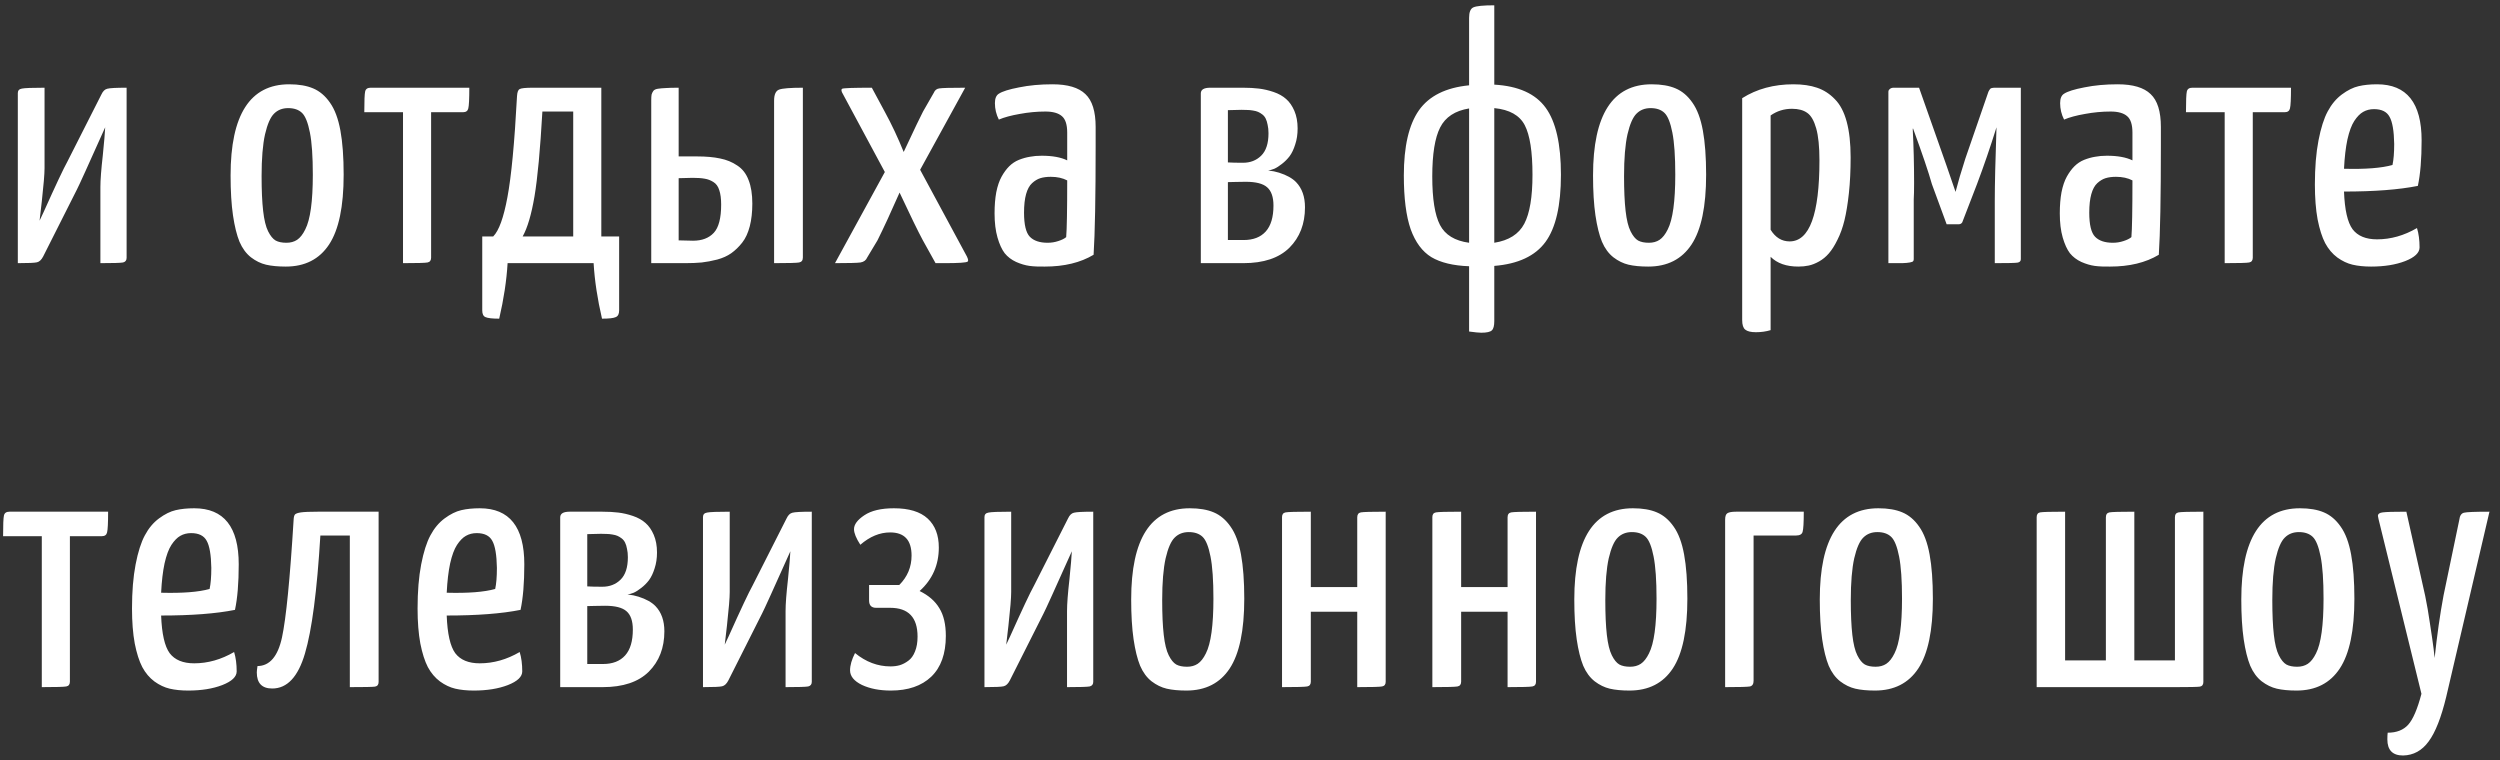 <?xml version="1.0" encoding="UTF-8"?> <svg xmlns="http://www.w3.org/2000/svg" width="171" height="52" viewBox="0 0 171 52" fill="none"><rect x="0" y="0" width="171" height="52" fill="#333333" stroke="none"/> <path d="M1.219 18V6.363C1.219 6.191 1.312 6.09 1.5 6.059C1.688 6.02 2.203 6 3.047 6V11.496C3.047 11.895 2.984 12.656 2.859 13.781C2.836 14.023 2.785 14.461 2.707 15.094C2.746 15.016 2.836 14.824 2.977 14.52C3.805 12.676 4.348 11.523 4.605 11.062L6.938 6.457C7.039 6.238 7.172 6.109 7.336 6.07C7.508 6.023 7.949 6 8.66 6V17.637C8.66 17.809 8.578 17.914 8.414 17.953C8.25 17.984 7.734 18 6.867 18V12.797C6.867 12.312 6.922 11.59 7.031 10.629C7.125 9.699 7.18 9.059 7.195 8.707C6.031 11.309 5.387 12.727 5.262 12.961L2.953 17.543C2.836 17.77 2.695 17.902 2.531 17.941C2.375 17.98 1.938 18 1.219 18ZM15.772 12C15.772 7.844 17.108 5.766 19.78 5.766C20.436 5.766 20.983 5.859 21.421 6.047C21.866 6.234 22.249 6.559 22.569 7.02C22.897 7.48 23.135 8.117 23.284 8.93C23.432 9.734 23.506 10.742 23.506 11.953C23.506 14.125 23.174 15.715 22.51 16.723C21.846 17.73 20.858 18.234 19.546 18.234C19.014 18.234 18.565 18.191 18.198 18.105C17.838 18.02 17.495 17.852 17.167 17.602C16.838 17.344 16.577 16.988 16.381 16.535C16.194 16.074 16.046 15.473 15.936 14.73C15.827 13.98 15.772 13.07 15.772 12ZM17.893 12.047C17.893 13.016 17.928 13.809 17.999 14.426C18.069 15.043 18.182 15.508 18.338 15.82C18.495 16.133 18.667 16.344 18.854 16.453C19.042 16.555 19.288 16.605 19.592 16.605C19.874 16.605 20.116 16.539 20.319 16.406C20.53 16.266 20.717 16.027 20.881 15.691C21.053 15.355 21.182 14.875 21.268 14.25C21.354 13.625 21.397 12.859 21.397 11.953C21.397 10.703 21.331 9.742 21.198 9.07C21.065 8.391 20.885 7.941 20.659 7.723C20.432 7.504 20.116 7.395 19.709 7.395C19.319 7.395 18.999 7.52 18.749 7.77C18.499 8.012 18.292 8.484 18.128 9.188C17.971 9.891 17.893 10.844 17.893 12.047ZM24.918 7.676C24.918 6.902 24.937 6.43 24.976 6.258C25.015 6.086 25.14 6 25.351 6H32.101C32.101 6.766 32.078 7.238 32.031 7.418C31.992 7.59 31.871 7.676 31.668 7.676H29.488V17.613V17.625C29.488 17.812 29.406 17.922 29.242 17.953C29.086 17.984 28.527 18 27.566 18V7.676H24.918ZM32.986 16.172H33.736C34.126 15.781 34.45 14.887 34.708 13.488C34.974 12.082 35.193 9.777 35.364 6.574C35.38 6.309 35.439 6.148 35.54 6.094C35.65 6.031 35.95 6 36.443 6H41.13V16.172H42.349V21.234C42.349 21.477 42.271 21.629 42.114 21.691C41.966 21.762 41.653 21.797 41.177 21.797C40.864 20.453 40.673 19.188 40.603 18H34.72C34.65 19.188 34.458 20.453 34.146 21.797C33.677 21.797 33.364 21.762 33.208 21.691C33.06 21.629 32.986 21.477 32.986 21.234V16.172ZM35.751 16.172H39.208V7.629H37.099C36.95 10.246 36.771 12.18 36.56 13.43C36.349 14.672 36.079 15.586 35.751 16.172ZM44.545 18V6.867C44.545 6.688 44.553 6.555 44.569 6.469C44.592 6.383 44.631 6.301 44.686 6.223C44.741 6.145 44.846 6.094 45.002 6.07C45.159 6.047 45.334 6.031 45.53 6.023C45.733 6.008 46.03 6 46.42 6V10.699H47.674C48.299 10.699 48.827 10.746 49.256 10.84C49.694 10.926 50.084 11.086 50.428 11.32C50.78 11.547 51.038 11.879 51.202 12.316C51.373 12.746 51.459 13.281 51.459 13.922C51.459 14.508 51.401 15.027 51.284 15.48C51.166 15.934 50.995 16.305 50.768 16.594C50.541 16.883 50.291 17.125 50.018 17.32C49.752 17.508 49.432 17.652 49.057 17.754C48.69 17.848 48.338 17.914 48.002 17.953C47.674 17.984 47.299 18 46.877 18H44.545ZM46.42 16.441L47.405 16.465C48.014 16.465 48.487 16.285 48.823 15.926C49.159 15.566 49.327 14.922 49.327 13.992C49.327 13.586 49.284 13.258 49.198 13.008C49.12 12.75 48.983 12.562 48.788 12.445C48.6 12.328 48.405 12.254 48.202 12.223C47.998 12.184 47.725 12.164 47.381 12.164L46.42 12.188V16.441ZM52.948 18V6.891C52.948 6.469 53.061 6.215 53.288 6.129C53.522 6.043 54.065 6 54.916 6V17.613C54.916 17.809 54.831 17.922 54.659 17.953C54.495 17.984 53.924 18 52.948 18ZM57.113 18L60.523 11.766L57.593 6.316C57.539 6.184 57.543 6.102 57.605 6.07C57.715 6.023 58.39 6 59.633 6L60.523 7.652C60.992 8.512 61.422 9.426 61.812 10.395C62.554 8.809 62.996 7.887 63.136 7.629L63.875 6.34C63.945 6.168 64.07 6.07 64.25 6.047C64.437 6.016 65.027 6 66.019 6L62.937 11.613L66.136 17.543C66.23 17.738 66.246 17.855 66.183 17.895C66.09 17.965 65.566 18 64.613 18H64.601H64.59H64.578H64.566H64.554H64.543H64.531H64.519H64.507H64.496H64.484H64.472H64.461H64.449H64.437H64.425H64.414H64.402H64.39H64.379H64.367H64.355H64.343H64.332H64.32H64.308H64.297H64.285H64.273H64.261H64.25H64.238H64.226H64.215H64.203H64.191H64.179H64.168H64.156H64.144H64.132H64.121H64.109H64.097H63.992L63.113 16.418C62.793 15.824 62.265 14.742 61.531 13.172C60.937 14.523 60.433 15.613 60.019 16.441L59.316 17.613C59.238 17.801 59.086 17.914 58.859 17.953C58.64 17.984 58.058 18 57.113 18ZM68.028 14.59C68.028 14.051 68.067 13.57 68.145 13.148C68.231 12.719 68.353 12.363 68.509 12.082C68.665 11.801 68.837 11.566 69.024 11.379C69.22 11.184 69.442 11.035 69.692 10.934C69.95 10.832 70.2 10.762 70.442 10.723C70.684 10.676 70.954 10.652 71.251 10.652C71.985 10.652 72.567 10.758 72.997 10.969V9.07C72.997 8.523 72.876 8.148 72.634 7.945C72.392 7.734 72.017 7.629 71.509 7.629C70.923 7.629 70.337 7.684 69.751 7.793C69.165 7.895 68.688 8.023 68.321 8.18C68.142 7.828 68.052 7.453 68.052 7.055C68.052 6.734 68.142 6.52 68.321 6.41C68.556 6.254 69.017 6.109 69.704 5.977C70.392 5.836 71.153 5.766 71.989 5.766C73.028 5.766 73.778 5.988 74.239 6.434C74.708 6.871 74.942 7.621 74.942 8.684V9.961C74.942 13.477 74.895 15.965 74.802 17.426C73.903 17.965 72.79 18.234 71.462 18.234C71.063 18.242 70.716 18.227 70.419 18.188C70.13 18.148 69.825 18.059 69.505 17.918C69.184 17.77 68.923 17.57 68.72 17.32C68.524 17.062 68.36 16.703 68.228 16.242C68.095 15.781 68.028 15.23 68.028 14.59ZM70.044 14.543C70.044 15.371 70.177 15.922 70.442 16.195C70.708 16.469 71.114 16.605 71.661 16.605C71.911 16.605 72.153 16.566 72.388 16.488C72.63 16.41 72.809 16.32 72.927 16.219C72.974 15.672 72.997 14.379 72.997 12.34C72.684 12.176 72.309 12.094 71.872 12.094C71.599 12.094 71.36 12.125 71.157 12.188C70.962 12.25 70.774 12.363 70.595 12.527C70.415 12.691 70.278 12.941 70.184 13.277C70.091 13.613 70.044 14.035 70.044 14.543ZM82.136 18V6.387C82.136 6.129 82.351 6 82.781 6H85.019C85.425 6 85.789 6.02 86.109 6.059C86.437 6.098 86.773 6.176 87.117 6.293C87.46 6.41 87.746 6.57 87.972 6.773C88.199 6.969 88.386 7.238 88.535 7.582C88.683 7.926 88.757 8.328 88.757 8.789C88.757 9.188 88.703 9.551 88.593 9.879C88.492 10.207 88.363 10.477 88.207 10.688C88.05 10.891 87.874 11.066 87.679 11.215C87.492 11.363 87.32 11.473 87.164 11.543C87.007 11.605 86.867 11.645 86.742 11.66C87.023 11.691 87.273 11.742 87.492 11.812C88.007 11.977 88.394 12.191 88.652 12.457C89.058 12.879 89.261 13.453 89.261 14.18C89.261 15.312 88.906 16.234 88.195 16.945C87.484 17.648 86.433 18 85.043 18H82.136ZM83.988 16.418H85.066C85.722 16.418 86.226 16.223 86.578 15.832C86.929 15.441 87.105 14.852 87.105 14.062C87.105 13.477 86.96 13.059 86.671 12.809C86.39 12.559 85.902 12.434 85.207 12.434C85.011 12.434 84.781 12.438 84.515 12.445C84.249 12.453 84.074 12.457 83.988 12.457V16.418ZM83.988 11.109C84.23 11.125 84.574 11.133 85.019 11.133C85.519 11.133 85.933 10.973 86.261 10.652C86.597 10.324 86.765 9.812 86.765 9.117C86.765 8.898 86.746 8.707 86.707 8.543C86.675 8.371 86.632 8.23 86.578 8.121C86.523 8.004 86.445 7.906 86.343 7.828C86.242 7.75 86.144 7.691 86.05 7.652C85.964 7.613 85.847 7.582 85.699 7.559C85.558 7.535 85.437 7.523 85.335 7.523C85.234 7.516 85.097 7.512 84.925 7.512L83.988 7.535V11.109ZM96.022 12C96.022 10.016 96.365 8.531 97.053 7.547C97.748 6.562 98.893 5.992 100.486 5.836V1.219C100.486 0.828 100.584 0.59 100.779 0.504C100.982 0.41 101.459 0.363 102.209 0.363V5.789C103.857 5.883 105.029 6.41 105.725 7.371C106.42 8.324 106.768 9.852 106.768 11.953C106.768 14.055 106.416 15.586 105.713 16.547C105.01 17.508 103.842 18.055 102.209 18.188V21.961C102.209 22.281 102.154 22.492 102.045 22.594C101.936 22.703 101.693 22.758 101.318 22.758C101.162 22.758 100.885 22.73 100.486 22.676V18.211C99.4 18.172 98.541 17.965 97.908 17.59C97.283 17.207 96.811 16.57 96.49 15.68C96.178 14.781 96.022 13.555 96.022 12ZM98.506 8.719C98.147 9.422 97.967 10.539 97.967 12.07C97.967 13.602 98.143 14.707 98.494 15.387C98.846 16.066 99.51 16.473 100.486 16.605V7.418C99.525 7.574 98.865 8.008 98.506 8.719ZM102.209 16.605C103.201 16.449 103.885 16.016 104.26 15.305C104.635 14.594 104.822 13.477 104.822 11.953C104.822 10.375 104.647 9.246 104.295 8.566C103.943 7.887 103.248 7.496 102.209 7.395V16.605ZM108.964 12C108.964 7.844 110.3 5.766 112.972 5.766C113.628 5.766 114.175 5.859 114.613 6.047C115.058 6.234 115.441 6.559 115.761 7.02C116.089 7.48 116.327 8.117 116.476 8.93C116.624 9.734 116.699 10.742 116.699 11.953C116.699 14.125 116.367 15.715 115.702 16.723C115.038 17.73 114.05 18.234 112.738 18.234C112.206 18.234 111.757 18.191 111.39 18.105C111.031 18.02 110.687 17.852 110.359 17.602C110.031 17.344 109.769 16.988 109.574 16.535C109.386 16.074 109.238 15.473 109.128 14.73C109.019 13.98 108.964 13.07 108.964 12ZM111.085 12.047C111.085 13.016 111.12 13.809 111.191 14.426C111.261 15.043 111.374 15.508 111.531 15.82C111.687 16.133 111.859 16.344 112.046 16.453C112.234 16.555 112.48 16.605 112.785 16.605C113.066 16.605 113.308 16.539 113.511 16.406C113.722 16.266 113.91 16.027 114.074 15.691C114.245 15.355 114.374 14.875 114.46 14.25C114.546 13.625 114.589 12.859 114.589 11.953C114.589 10.703 114.523 9.742 114.39 9.07C114.257 8.391 114.077 7.941 113.851 7.723C113.624 7.504 113.308 7.395 112.902 7.395C112.511 7.395 112.191 7.52 111.941 7.77C111.691 8.012 111.484 8.484 111.32 9.188C111.163 9.891 111.085 10.844 111.085 12.047ZM119.165 21.891V6.715C120.165 6.082 121.333 5.766 122.669 5.766C123.294 5.766 123.833 5.844 124.286 6C124.747 6.156 125.153 6.418 125.505 6.785C125.864 7.145 126.133 7.656 126.313 8.32C126.493 8.984 126.583 9.797 126.583 10.758C126.583 11.656 126.544 12.473 126.465 13.207C126.387 13.934 126.286 14.555 126.161 15.07C126.036 15.578 125.876 16.023 125.68 16.406C125.493 16.789 125.298 17.098 125.094 17.332C124.899 17.559 124.676 17.742 124.426 17.883C124.176 18.023 123.938 18.117 123.712 18.164C123.493 18.211 123.258 18.234 123.008 18.234C122.188 18.234 121.555 18.012 121.11 17.566V22.582C120.798 22.676 120.462 22.723 120.102 22.723C119.758 22.723 119.516 22.664 119.376 22.547C119.235 22.438 119.165 22.219 119.165 21.891ZM121.11 15.715C121.438 16.246 121.872 16.512 122.411 16.512C123.77 16.512 124.45 14.664 124.45 10.969C124.45 10.031 124.376 9.301 124.227 8.777C124.079 8.254 123.876 7.902 123.618 7.723C123.36 7.535 123.012 7.441 122.575 7.441C122.028 7.441 121.54 7.594 121.11 7.898V15.715ZM129.166 18V6.27C129.166 6.246 129.17 6.223 129.178 6.199C129.185 6.168 129.217 6.129 129.271 6.082C129.334 6.027 129.42 6 129.529 6H131.264L133.127 11.285L133.76 13.125C133.916 12.508 134.139 11.75 134.428 10.852L136.01 6.27C136.018 6.254 136.029 6.234 136.045 6.211C136.06 6.188 136.068 6.172 136.068 6.164C136.076 6.148 136.088 6.133 136.103 6.117C136.119 6.094 136.131 6.078 136.139 6.07C136.146 6.062 136.158 6.055 136.174 6.047C136.197 6.031 136.217 6.023 136.232 6.023C136.256 6.016 136.279 6.012 136.303 6.012C136.334 6.004 136.365 6 136.396 6H138.225V17.73C138.225 17.863 138.146 17.941 137.99 17.965C137.842 17.988 137.326 18 136.443 18V13.723C136.443 12.645 136.482 10.973 136.56 8.707C136.131 10.082 135.685 11.379 135.225 12.598L134.217 15.211C134.162 15.297 134.08 15.34 133.971 15.34H133.15L132.143 12.598C131.916 11.785 131.486 10.516 130.853 8.789L130.83 8.812C130.893 10.008 130.924 11.238 130.924 12.504C130.924 13.012 130.916 13.387 130.9 13.629V17.73C130.9 17.793 130.885 17.84 130.853 17.871C130.83 17.902 130.756 17.93 130.631 17.953C130.506 17.977 130.334 17.992 130.115 18C129.904 18 129.588 18 129.166 18ZM140.89 14.59C140.89 14.051 140.929 13.57 141.007 13.148C141.093 12.719 141.214 12.363 141.37 12.082C141.527 11.801 141.698 11.566 141.886 11.379C142.081 11.184 142.304 11.035 142.554 10.934C142.812 10.832 143.062 10.762 143.304 10.723C143.546 10.676 143.816 10.652 144.113 10.652C144.847 10.652 145.429 10.758 145.859 10.969V9.07C145.859 8.523 145.738 8.148 145.495 7.945C145.253 7.734 144.878 7.629 144.37 7.629C143.784 7.629 143.198 7.684 142.613 7.793C142.027 7.895 141.55 8.023 141.183 8.18C141.003 7.828 140.913 7.453 140.913 7.055C140.913 6.734 141.003 6.52 141.183 6.41C141.417 6.254 141.878 6.109 142.566 5.977C143.253 5.836 144.015 5.766 144.851 5.766C145.89 5.766 146.64 5.988 147.101 6.434C147.57 6.871 147.804 7.621 147.804 8.684V9.961C147.804 13.477 147.757 15.965 147.663 17.426C146.765 17.965 145.652 18.234 144.323 18.234C143.925 18.242 143.577 18.227 143.28 18.188C142.991 18.148 142.687 18.059 142.366 17.918C142.046 17.77 141.784 17.57 141.581 17.32C141.386 17.062 141.222 16.703 141.089 16.242C140.956 15.781 140.89 15.23 140.89 14.59ZM142.905 14.543C142.905 15.371 143.038 15.922 143.304 16.195C143.57 16.469 143.976 16.605 144.523 16.605C144.773 16.605 145.015 16.566 145.249 16.488C145.491 16.41 145.671 16.32 145.788 16.219C145.835 15.672 145.859 14.379 145.859 12.34C145.546 12.176 145.171 12.094 144.734 12.094C144.46 12.094 144.222 12.125 144.019 12.188C143.823 12.25 143.636 12.363 143.456 12.527C143.277 12.691 143.14 12.941 143.046 13.277C142.952 13.613 142.905 14.035 142.905 14.543ZM149.52 7.676C149.52 6.902 149.54 6.43 149.579 6.258C149.618 6.086 149.743 6 149.954 6H156.704C156.704 6.766 156.68 7.238 156.633 7.418C156.594 7.59 156.473 7.676 156.27 7.676H154.09V17.613V17.625C154.09 17.812 154.008 17.922 153.844 17.953C153.688 17.984 153.129 18 152.168 18V7.676H149.52ZM158.338 12.621C158.338 11.465 158.42 10.461 158.584 9.609C158.748 8.758 158.959 8.094 159.217 7.617C159.474 7.133 159.799 6.746 160.189 6.457C160.58 6.168 160.959 5.98 161.326 5.895C161.693 5.809 162.115 5.766 162.592 5.766C164.623 5.766 165.638 7.043 165.638 9.598C165.638 10.879 165.553 11.918 165.381 12.715C164.092 12.973 162.408 13.102 160.33 13.102C160.377 14.352 160.572 15.211 160.916 15.68C161.267 16.141 161.826 16.371 162.592 16.371C163.529 16.371 164.439 16.113 165.322 15.598C165.439 15.98 165.498 16.422 165.498 16.922C165.498 17.289 165.17 17.602 164.513 17.859C163.865 18.109 163.088 18.234 162.181 18.234C161.705 18.234 161.283 18.191 160.916 18.105C160.556 18.02 160.209 17.855 159.873 17.613C159.537 17.363 159.26 17.035 159.041 16.629C158.83 16.223 158.658 15.684 158.525 15.012C158.4 14.332 158.338 13.535 158.338 12.621ZM160.33 11.543C161.791 11.582 162.896 11.496 163.646 11.285C163.724 10.926 163.763 10.445 163.763 9.844C163.748 8.953 163.642 8.336 163.447 7.992C163.26 7.641 162.904 7.465 162.381 7.465C162.107 7.465 161.861 7.527 161.642 7.652C161.431 7.77 161.228 7.977 161.033 8.273C160.845 8.562 160.689 8.984 160.564 9.539C160.447 10.086 160.369 10.754 160.33 11.543ZM0.211 36.676C0.211 35.902 0.23 35.43 0.27 35.258C0.309 35.086 0.434 35 0.645 35H7.395C7.395 35.766 7.371 36.238 7.324 36.418C7.285 36.59 7.164 36.676 6.961 36.676H4.781V46.613V46.625C4.781 46.812 4.699 46.922 4.535 46.953C4.379 46.984 3.82 47 2.859 47V36.676H0.211ZM9.029 41.621C9.029 40.465 9.111 39.461 9.275 38.609C9.439 37.758 9.65 37.094 9.908 36.617C10.165 36.133 10.489 35.746 10.88 35.457C11.271 35.168 11.65 34.98 12.017 34.895C12.384 34.809 12.806 34.766 13.283 34.766C15.314 34.766 16.329 36.043 16.329 38.598C16.329 39.879 16.243 40.918 16.072 41.715C14.783 41.973 13.099 42.102 11.021 42.102C11.068 43.352 11.263 44.211 11.607 44.68C11.958 45.141 12.517 45.371 13.283 45.371C14.22 45.371 15.13 45.113 16.013 44.598C16.13 44.98 16.189 45.422 16.189 45.922C16.189 46.289 15.861 46.602 15.204 46.859C14.556 47.109 13.779 47.234 12.872 47.234C12.396 47.234 11.974 47.191 11.607 47.105C11.247 47.02 10.9 46.855 10.564 46.613C10.228 46.363 9.95 46.035 9.732 45.629C9.521 45.223 9.349 44.684 9.216 44.012C9.091 43.332 9.029 42.535 9.029 41.621ZM11.021 40.543C12.482 40.582 13.587 40.496 14.337 40.285C14.415 39.926 14.454 39.445 14.454 38.844C14.439 37.953 14.333 37.336 14.138 36.992C13.95 36.641 13.595 36.465 13.072 36.465C12.798 36.465 12.552 36.527 12.333 36.652C12.122 36.77 11.919 36.977 11.724 37.273C11.536 37.562 11.38 37.984 11.255 38.539C11.138 39.086 11.06 39.754 11.021 40.543ZM17.565 45.992C17.565 45.922 17.581 45.777 17.612 45.559C18.448 45.551 19.006 44.898 19.288 43.602C19.569 42.297 19.834 39.613 20.084 35.551C20.092 35.371 20.124 35.25 20.178 35.188C20.241 35.125 20.378 35.078 20.588 35.047C20.807 35.016 21.19 35 21.737 35H25.897V46.613C25.897 46.621 25.897 46.633 25.897 46.648C25.897 46.828 25.815 46.934 25.651 46.965C25.487 46.988 24.913 47 23.928 47V36.629H21.913C21.686 40.41 21.334 43.102 20.858 44.703C20.389 46.297 19.643 47.094 18.62 47.094C17.917 47.094 17.565 46.727 17.565 45.992ZM28.562 41.621C28.562 40.465 28.644 39.461 28.808 38.609C28.973 37.758 29.183 37.094 29.441 36.617C29.699 36.133 30.023 35.746 30.414 35.457C30.805 35.168 31.183 34.98 31.551 34.895C31.918 34.809 32.34 34.766 32.816 34.766C34.847 34.766 35.863 36.043 35.863 38.598C35.863 39.879 35.777 40.918 35.605 41.715C34.316 41.973 32.633 42.102 30.555 42.102C30.601 43.352 30.797 44.211 31.14 44.68C31.492 45.141 32.051 45.371 32.816 45.371C33.754 45.371 34.664 45.113 35.547 44.598C35.664 44.98 35.722 45.422 35.722 45.922C35.722 46.289 35.394 46.602 34.738 46.859C34.09 47.109 33.312 47.234 32.406 47.234C31.93 47.234 31.508 47.191 31.14 47.105C30.781 47.02 30.433 46.855 30.098 46.613C29.762 46.363 29.484 46.035 29.265 45.629C29.055 45.223 28.883 44.684 28.75 44.012C28.625 43.332 28.562 42.535 28.562 41.621ZM30.555 40.543C32.016 40.582 33.121 40.496 33.871 40.285C33.949 39.926 33.988 39.445 33.988 38.844C33.972 37.953 33.867 37.336 33.672 36.992C33.484 36.641 33.129 36.465 32.605 36.465C32.332 36.465 32.086 36.527 31.867 36.652C31.656 36.77 31.453 36.977 31.258 37.273C31.07 37.562 30.914 37.984 30.789 38.539C30.672 39.086 30.594 39.754 30.555 40.543ZM38.318 47V35.387C38.318 35.129 38.532 35 38.962 35H41.2C41.607 35 41.97 35.02 42.29 35.059C42.618 35.098 42.954 35.176 43.298 35.293C43.642 35.41 43.927 35.57 44.153 35.773C44.38 35.969 44.568 36.238 44.716 36.582C44.864 36.926 44.939 37.328 44.939 37.789C44.939 38.188 44.884 38.551 44.775 38.879C44.673 39.207 44.544 39.477 44.388 39.688C44.232 39.891 44.056 40.066 43.861 40.215C43.673 40.363 43.501 40.473 43.345 40.543C43.189 40.605 43.048 40.645 42.923 40.66C43.204 40.691 43.454 40.742 43.673 40.812C44.189 40.977 44.575 41.191 44.833 41.457C45.239 41.879 45.443 42.453 45.443 43.18C45.443 44.312 45.087 45.234 44.376 45.945C43.665 46.648 42.614 47 41.224 47H38.318ZM40.169 45.418H41.247C41.903 45.418 42.407 45.223 42.759 44.832C43.111 44.441 43.286 43.852 43.286 43.062C43.286 42.477 43.142 42.059 42.853 41.809C42.571 41.559 42.083 41.434 41.388 41.434C41.193 41.434 40.962 41.438 40.696 41.445C40.431 41.453 40.255 41.457 40.169 41.457V45.418ZM40.169 40.109C40.411 40.125 40.755 40.133 41.2 40.133C41.7 40.133 42.114 39.973 42.443 39.652C42.778 39.324 42.946 38.812 42.946 38.117C42.946 37.898 42.927 37.707 42.888 37.543C42.857 37.371 42.814 37.23 42.759 37.121C42.704 37.004 42.626 36.906 42.525 36.828C42.423 36.75 42.325 36.691 42.232 36.652C42.146 36.613 42.028 36.582 41.88 36.559C41.739 36.535 41.618 36.523 41.517 36.523C41.415 36.516 41.278 36.512 41.107 36.512L40.169 36.535V40.109ZM48.084 47V35.363C48.084 35.191 48.178 35.09 48.366 35.059C48.553 35.02 49.069 35 49.913 35V40.496C49.913 40.895 49.85 41.656 49.725 42.781C49.702 43.023 49.651 43.461 49.573 44.094C49.612 44.016 49.702 43.824 49.842 43.52C50.67 41.676 51.213 40.523 51.471 40.062L53.803 35.457C53.905 35.238 54.038 35.109 54.202 35.07C54.373 35.023 54.815 35 55.526 35V46.637C55.526 46.809 55.444 46.914 55.28 46.953C55.116 46.984 54.6 47 53.733 47V41.797C53.733 41.312 53.788 40.59 53.897 39.629C53.991 38.699 54.045 38.059 54.061 37.707C52.897 40.309 52.252 41.727 52.127 41.961L49.819 46.543C49.702 46.77 49.561 46.902 49.397 46.941C49.241 46.98 48.803 47 48.084 47ZM58.144 45.852C58.144 45.508 58.258 45.113 58.484 44.668C59.226 45.277 60.035 45.582 60.91 45.582C61.136 45.582 61.347 45.555 61.543 45.5C61.746 45.438 61.941 45.336 62.129 45.195C62.324 45.055 62.476 44.844 62.586 44.562C62.703 44.281 62.761 43.941 62.761 43.543C62.761 42.23 62.136 41.574 60.886 41.574H59.925C59.605 41.574 59.445 41.406 59.445 41.07V40.016H61.508C62.07 39.453 62.351 38.781 62.351 38C62.351 36.945 61.863 36.418 60.886 36.418C60.175 36.418 59.496 36.699 58.847 37.262C58.558 36.816 58.414 36.461 58.414 36.195C58.414 35.875 58.648 35.559 59.117 35.246C59.593 34.926 60.269 34.766 61.144 34.766C62.175 34.766 62.945 35 63.453 35.469C63.961 35.938 64.215 36.598 64.215 37.449C64.215 38.645 63.777 39.637 62.902 40.426C63.511 40.723 63.961 41.113 64.25 41.598C64.547 42.074 64.695 42.707 64.695 43.496C64.695 44.715 64.363 45.645 63.699 46.285C63.035 46.918 62.113 47.234 60.933 47.234C60.16 47.234 59.5 47.105 58.953 46.848C58.414 46.582 58.144 46.25 58.144 45.852ZM67.337 47V35.363C67.337 35.191 67.431 35.09 67.618 35.059C67.806 35.02 68.321 35 69.165 35V40.496C69.165 40.895 69.103 41.656 68.978 42.781C68.954 43.023 68.903 43.461 68.825 44.094C68.864 44.016 68.954 43.824 69.095 43.52C69.923 41.676 70.466 40.523 70.724 40.062L73.056 35.457C73.157 35.238 73.29 35.109 73.454 35.07C73.626 35.023 74.067 35 74.778 35V46.637C74.778 46.809 74.696 46.914 74.532 46.953C74.368 46.984 73.853 47 72.985 47V41.797C72.985 41.312 73.04 40.59 73.149 39.629C73.243 38.699 73.298 38.059 73.313 37.707C72.149 40.309 71.505 41.727 71.38 41.961L69.071 46.543C68.954 46.77 68.813 46.902 68.649 46.941C68.493 46.98 68.056 47 67.337 47ZM77.373 41C77.373 36.844 78.709 34.766 81.381 34.766C82.037 34.766 82.584 34.859 83.022 35.047C83.467 35.234 83.85 35.559 84.17 36.02C84.498 36.48 84.737 37.117 84.885 37.93C85.033 38.734 85.108 39.742 85.108 40.953C85.108 43.125 84.776 44.715 84.112 45.723C83.448 46.73 82.459 47.234 81.147 47.234C80.615 47.234 80.166 47.191 79.799 47.105C79.44 47.02 79.096 46.852 78.768 46.602C78.44 46.344 78.178 45.988 77.983 45.535C77.795 45.074 77.647 44.473 77.537 43.73C77.428 42.98 77.373 42.07 77.373 41ZM79.494 41.047C79.494 42.016 79.529 42.809 79.6 43.426C79.67 44.043 79.783 44.508 79.94 44.82C80.096 45.133 80.268 45.344 80.455 45.453C80.643 45.555 80.889 45.605 81.194 45.605C81.475 45.605 81.717 45.539 81.92 45.406C82.131 45.266 82.319 45.027 82.483 44.691C82.654 44.355 82.783 43.875 82.869 43.25C82.955 42.625 82.998 41.859 82.998 40.953C82.998 39.703 82.932 38.742 82.799 38.07C82.666 37.391 82.487 36.941 82.26 36.723C82.033 36.504 81.717 36.395 81.311 36.395C80.92 36.395 80.6 36.52 80.35 36.77C80.1 37.012 79.893 37.484 79.729 38.188C79.573 38.891 79.494 39.844 79.494 41.047ZM87.691 47V35.387C87.691 35.379 87.691 35.371 87.691 35.363C87.691 35.184 87.773 35.078 87.937 35.047C88.101 35.016 88.675 35 89.66 35V40.156H92.835V35.387C92.835 35.191 92.918 35.078 93.082 35.047C93.253 35.016 93.82 35 94.781 35V46.613C94.781 46.621 94.781 46.629 94.781 46.637C94.781 46.816 94.699 46.922 94.535 46.953C94.378 46.984 93.812 47 92.835 47V41.844H89.66V46.613V46.625C89.66 46.812 89.578 46.922 89.414 46.953C89.249 46.984 88.675 47 87.691 47ZM97.973 47V35.387C97.973 35.379 97.973 35.371 97.973 35.363C97.973 35.184 98.055 35.078 98.219 35.047C98.384 35.016 98.958 35 99.942 35V40.156H103.118V35.387C103.118 35.191 103.2 35.078 103.364 35.047C103.536 35.016 104.102 35 105.063 35V46.613C105.063 46.621 105.063 46.629 105.063 46.637C105.063 46.816 104.981 46.922 104.817 46.953C104.661 46.984 104.095 47 103.118 47V41.844H99.942V46.613V46.625C99.942 46.812 99.86 46.922 99.696 46.953C99.532 46.984 98.958 47 97.973 47ZM107.682 41C107.682 36.844 109.018 34.766 111.69 34.766C112.346 34.766 112.893 34.859 113.33 35.047C113.775 35.234 114.158 35.559 114.479 36.02C114.807 36.48 115.045 37.117 115.193 37.93C115.342 38.734 115.416 39.742 115.416 40.953C115.416 43.125 115.084 44.715 114.42 45.723C113.756 46.73 112.768 47.234 111.455 47.234C110.924 47.234 110.475 47.191 110.107 47.105C109.748 47.02 109.404 46.852 109.076 46.602C108.748 46.344 108.486 45.988 108.291 45.535C108.104 45.074 107.955 44.473 107.846 43.73C107.736 42.98 107.682 42.07 107.682 41ZM109.803 41.047C109.803 42.016 109.838 42.809 109.908 43.426C109.979 44.043 110.092 44.508 110.248 44.82C110.404 45.133 110.576 45.344 110.764 45.453C110.951 45.555 111.197 45.605 111.502 45.605C111.783 45.605 112.025 45.539 112.229 45.406C112.44 45.266 112.627 45.027 112.791 44.691C112.963 44.355 113.092 43.875 113.178 43.25C113.264 42.625 113.307 41.859 113.307 40.953C113.307 39.703 113.24 38.742 113.107 38.07C112.975 37.391 112.795 36.941 112.568 36.723C112.342 36.504 112.025 36.395 111.619 36.395C111.229 36.395 110.908 36.52 110.658 36.77C110.408 37.012 110.201 37.484 110.037 38.188C109.881 38.891 109.803 39.844 109.803 41.047ZM117.999 47V35.551C117.999 35.316 118.05 35.168 118.152 35.105C118.261 35.035 118.46 35 118.749 35H123.378C123.378 35.75 123.351 36.211 123.296 36.383C123.249 36.547 123.101 36.629 122.851 36.629H119.945V46.566C119.945 46.785 119.863 46.914 119.699 46.953C119.535 46.984 118.968 47 117.999 47ZM124.473 41C124.473 36.844 125.809 34.766 128.481 34.766C129.137 34.766 129.684 34.859 130.122 35.047C130.567 35.234 130.95 35.559 131.27 36.02C131.598 36.48 131.837 37.117 131.985 37.93C132.133 38.734 132.208 39.742 132.208 40.953C132.208 43.125 131.876 44.715 131.212 45.723C130.548 46.73 129.559 47.234 128.247 47.234C127.715 47.234 127.266 47.191 126.899 47.105C126.54 47.02 126.196 46.852 125.868 46.602C125.54 46.344 125.278 45.988 125.083 45.535C124.895 45.074 124.747 44.473 124.637 43.73C124.528 42.98 124.473 42.07 124.473 41ZM126.594 41.047C126.594 42.016 126.63 42.809 126.7 43.426C126.77 44.043 126.883 44.508 127.04 44.82C127.196 45.133 127.368 45.344 127.555 45.453C127.743 45.555 127.989 45.605 128.294 45.605C128.575 45.605 128.817 45.539 129.02 45.406C129.231 45.266 129.419 45.027 129.583 44.691C129.755 44.355 129.883 43.875 129.969 43.25C130.055 42.625 130.098 41.859 130.098 40.953C130.098 39.703 130.032 38.742 129.899 38.07C129.766 37.391 129.587 36.941 129.36 36.723C129.133 36.504 128.817 36.395 128.411 36.395C128.02 36.395 127.7 36.52 127.45 36.77C127.2 37.012 126.993 37.484 126.829 38.188C126.673 38.891 126.594 39.844 126.594 41.047ZM139.308 47V35.387V35.375C139.308 35.188 139.386 35.078 139.542 35.047C139.706 35.016 140.277 35 141.253 35V45.172H144.042V35.387C144.042 35.191 144.124 35.078 144.288 35.047C144.452 35.016 145.019 35 145.988 35V45.172H148.765V35.387C148.765 35.191 148.847 35.078 149.011 35.047C149.183 35.016 149.749 35 150.71 35V46.613C150.71 46.621 150.71 46.633 150.71 46.648C150.71 46.828 150.632 46.934 150.476 46.965C150.32 46.988 149.765 47 148.812 47H139.308ZM153.305 41C153.305 36.844 154.641 34.766 157.313 34.766C157.969 34.766 158.516 34.859 158.954 35.047C159.399 35.234 159.782 35.559 160.102 36.02C160.43 36.48 160.668 37.117 160.817 37.93C160.965 38.734 161.04 39.742 161.04 40.953C161.04 43.125 160.708 44.715 160.043 45.723C159.379 46.73 158.391 47.234 157.079 47.234C156.547 47.234 156.098 47.191 155.731 47.105C155.372 47.02 155.028 46.852 154.7 46.602C154.372 46.344 154.11 45.988 153.915 45.535C153.727 45.074 153.579 44.473 153.469 43.73C153.36 42.98 153.305 42.07 153.305 41ZM155.426 41.047C155.426 42.016 155.461 42.809 155.532 43.426C155.602 44.043 155.715 44.508 155.872 44.82C156.028 45.133 156.2 45.344 156.387 45.453C156.575 45.555 156.821 45.605 157.125 45.605C157.407 45.605 157.649 45.539 157.852 45.406C158.063 45.266 158.25 45.027 158.415 44.691C158.586 44.355 158.715 43.875 158.801 43.25C158.887 42.625 158.93 41.859 158.93 40.953C158.93 39.703 158.864 38.742 158.731 38.07C158.598 37.391 158.418 36.941 158.192 36.723C157.965 36.504 157.649 36.395 157.243 36.395C156.852 36.395 156.532 36.52 156.282 36.77C156.032 37.012 155.825 37.484 155.661 38.188C155.504 38.891 155.426 39.844 155.426 41.047ZM162.65 35.293C162.65 35.152 162.76 35.07 162.978 35.047C163.197 35.016 163.736 35 164.595 35L165.885 40.766C166.002 41.328 166.111 41.965 166.213 42.676C166.322 43.379 166.404 43.945 166.459 44.375L166.529 45.008C166.693 43.453 166.896 42.027 167.138 40.73L168.217 35.551C168.248 35.277 168.353 35.117 168.533 35.07C168.713 35.023 169.295 35 170.279 35L167.326 47.645C166.982 49.074 166.58 50.098 166.119 50.715C165.666 51.34 165.084 51.66 164.373 51.676C163.654 51.676 163.295 51.309 163.295 50.574C163.295 50.379 163.303 50.227 163.318 50.117C163.928 50.117 164.396 49.934 164.724 49.566C165.053 49.199 165.353 48.496 165.627 47.457L162.697 35.527C162.666 35.402 162.65 35.324 162.65 35.293Z" fill="white"></path> </svg> 